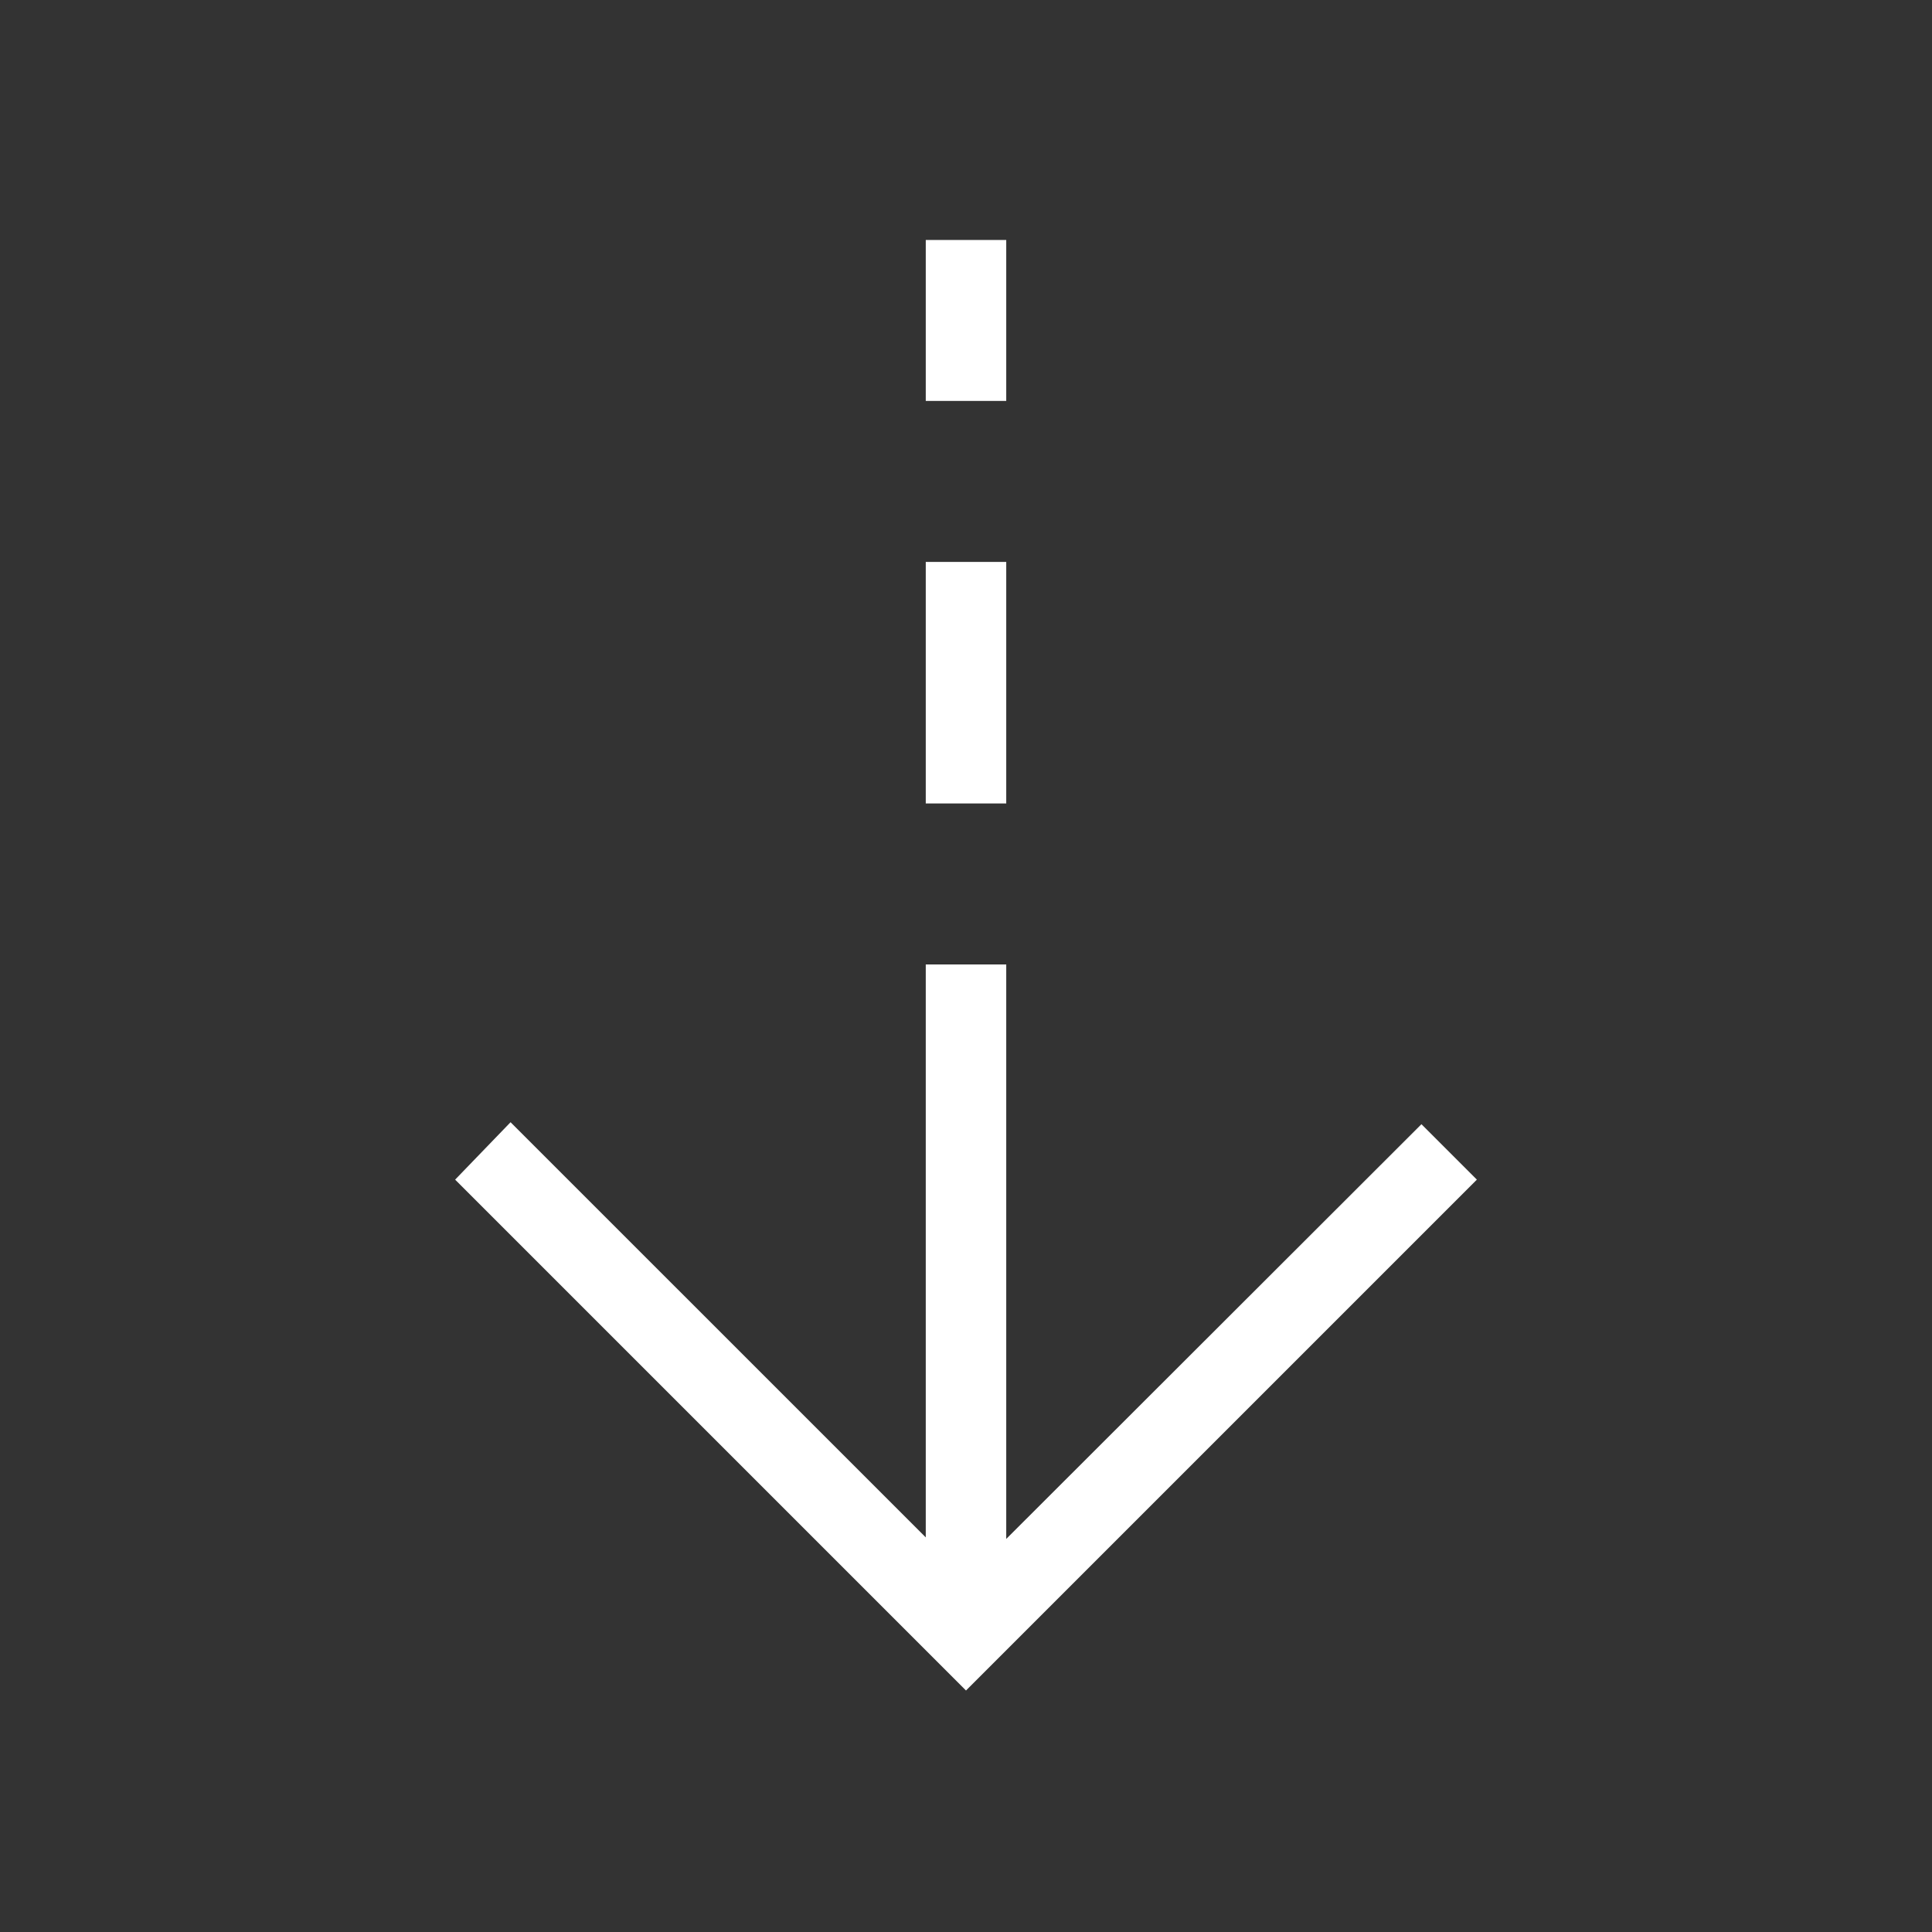 <svg width="64" height="64" viewBox="0 0 64 64" fill="none" xmlns="http://www.w3.org/2000/svg">
<rect x="0" y="0" width="64" height="64" fill="#333333" stroke="none"/>
<mask id="mask0_397_47" style="mask-type:alpha" maskUnits="userSpaceOnUse" x="0" y="0" width="64" height="64">
<rect width="64" height="64" fill="#D9D9D9"/>
</mask>
<g mask="url(#mask0_397_47)">
<path d="M32 56L15.077 39.077L16.913 37.175L30.667 50.928V31.949H33.333V50.979L47.087 37.241L48.923 39.077L32 56ZM30.667 26.615V18.615H33.333V26.615H30.667ZM30.667 13.282V7.949H33.333V13.282H30.667Z" fill="white"/>
</g>
</svg>
